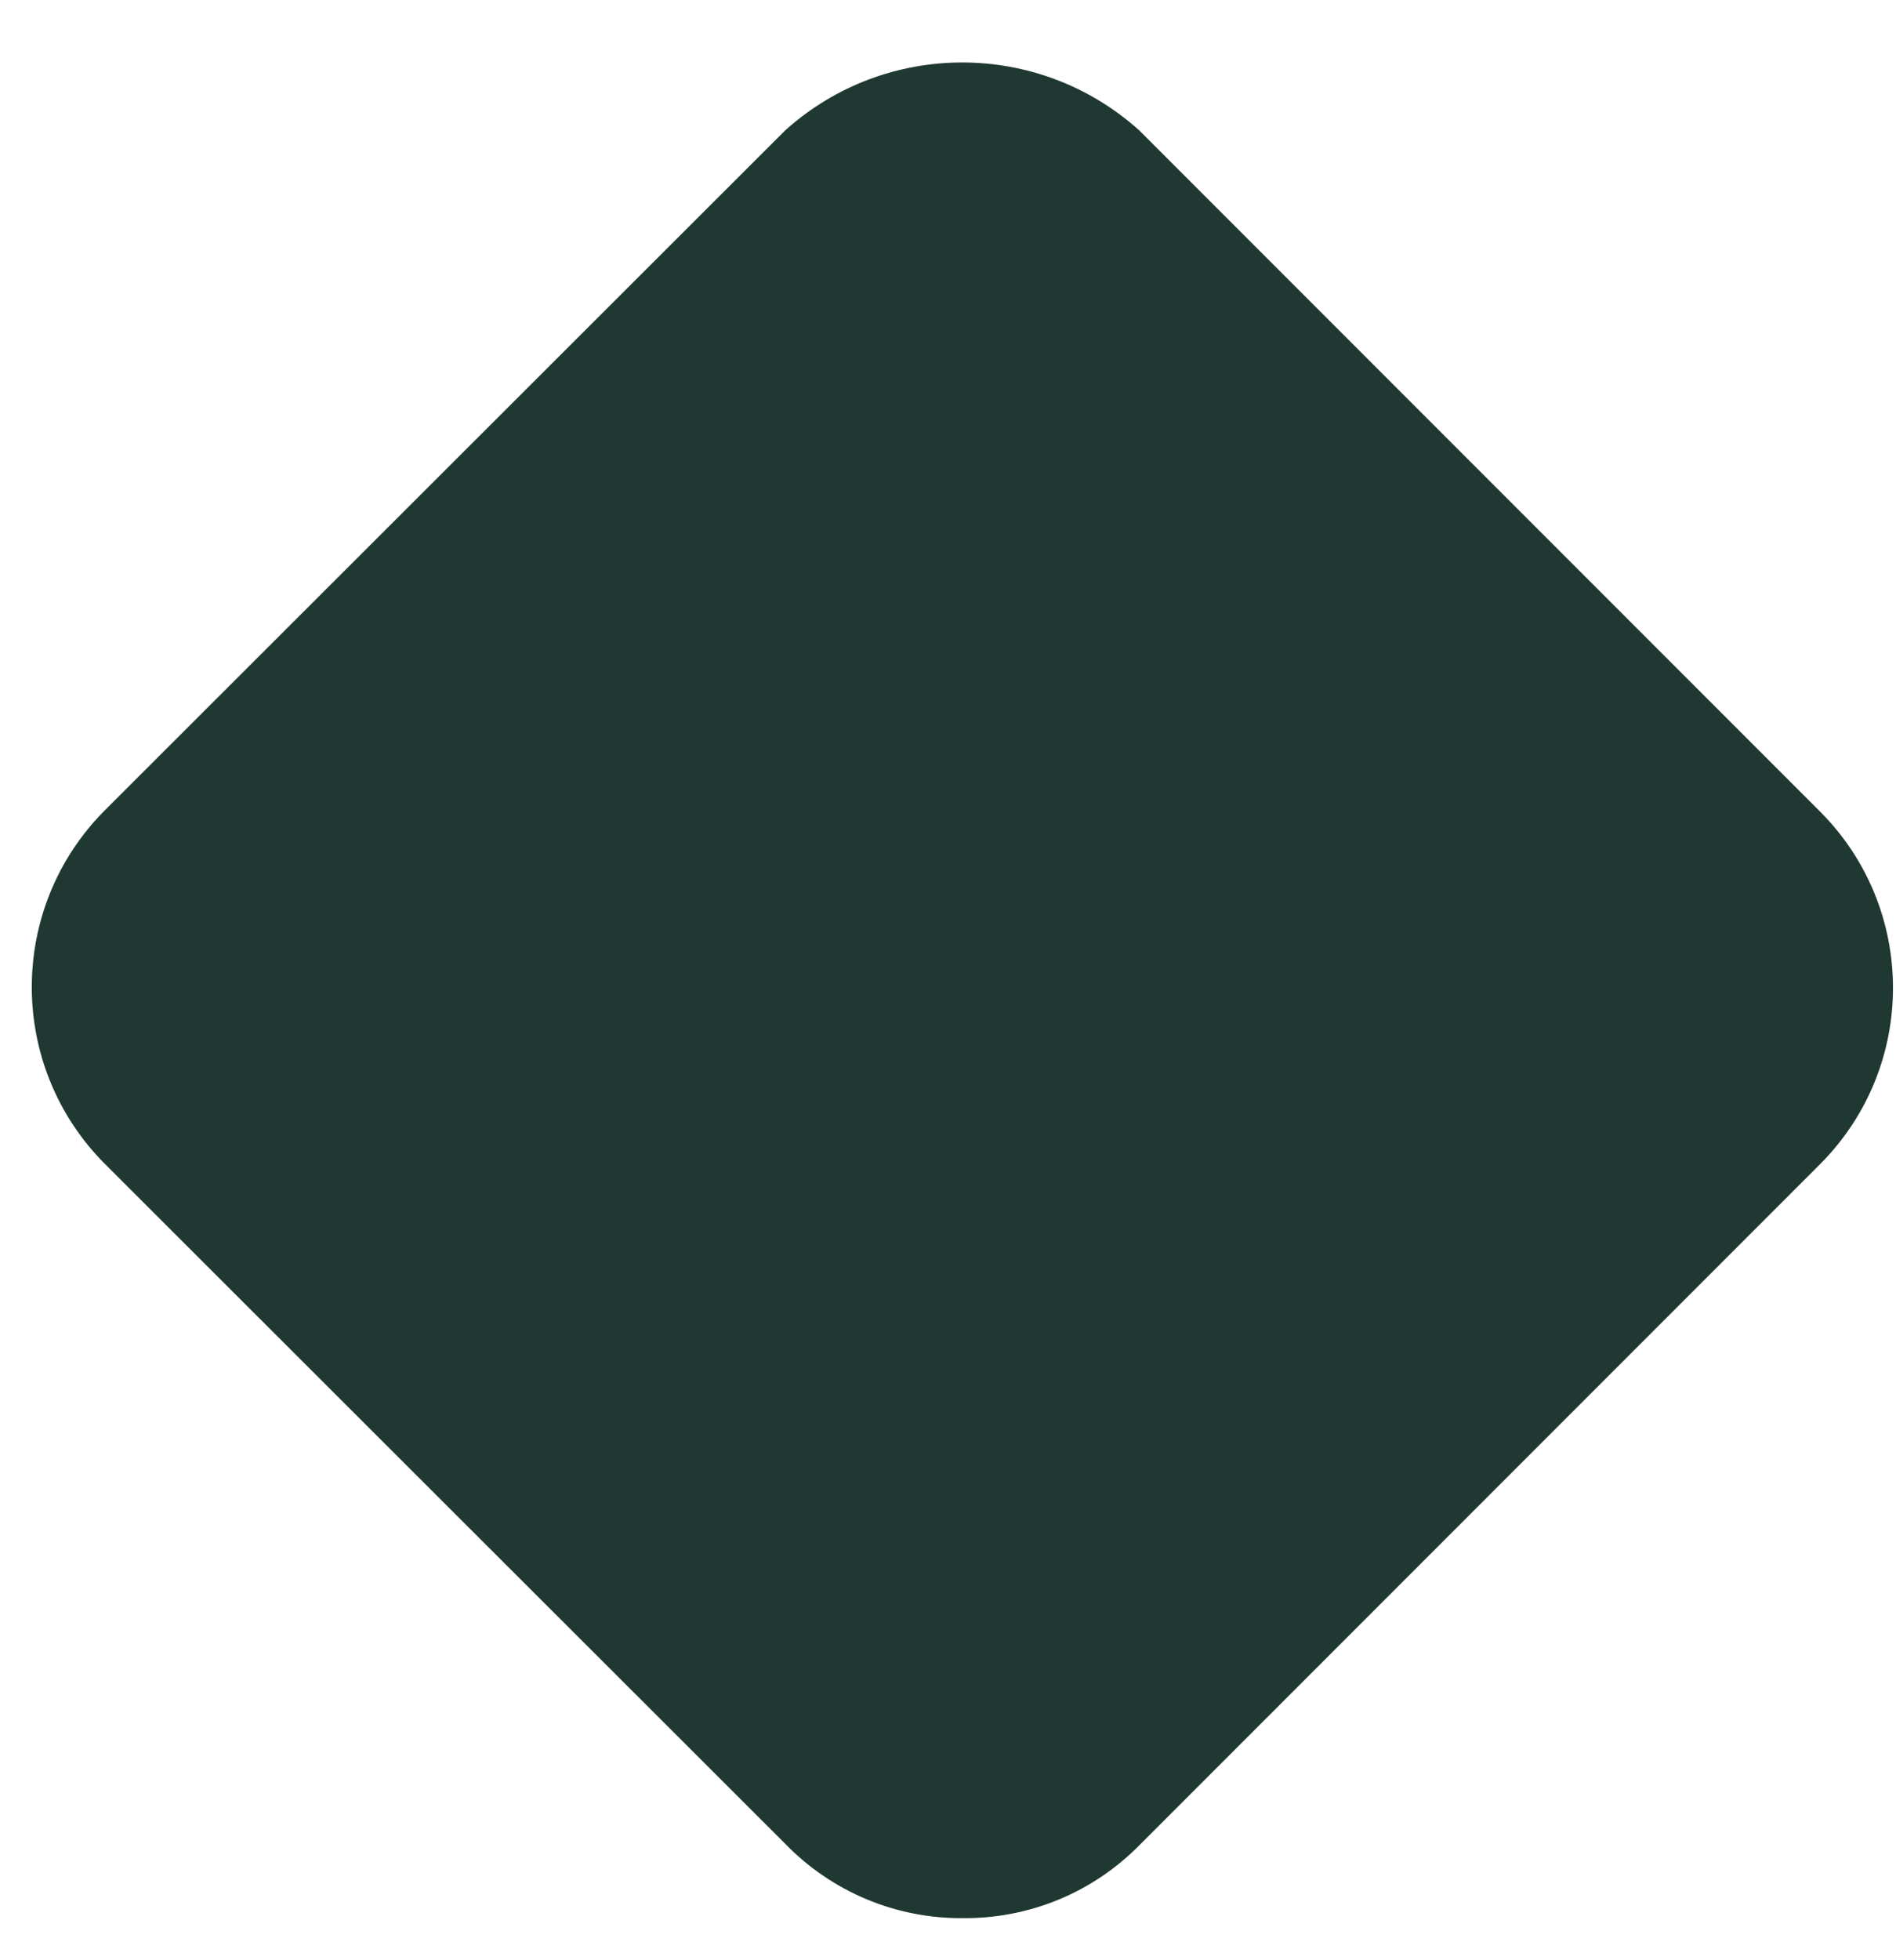 <svg width="30" height="31" viewBox="0 0 30 31" fill="none" xmlns="http://www.w3.org/2000/svg">
<path d="M28.789 12.825L18.023 2.059C16.431 0.631 14.019 0.631 12.427 2.059L1.661 12.812C0.117 14.358 0.117 16.862 1.661 18.408L12.427 29.161C12.79 29.535 13.225 29.831 13.706 30.033C14.187 30.235 14.704 30.337 15.225 30.334C15.744 30.34 16.26 30.242 16.741 30.045C17.221 29.848 17.657 29.556 18.023 29.186L28.788 18.421L28.805 18.404C30.341 16.859 30.334 14.361 28.789 12.825Z" fill="#1F3832"/>
</svg>
